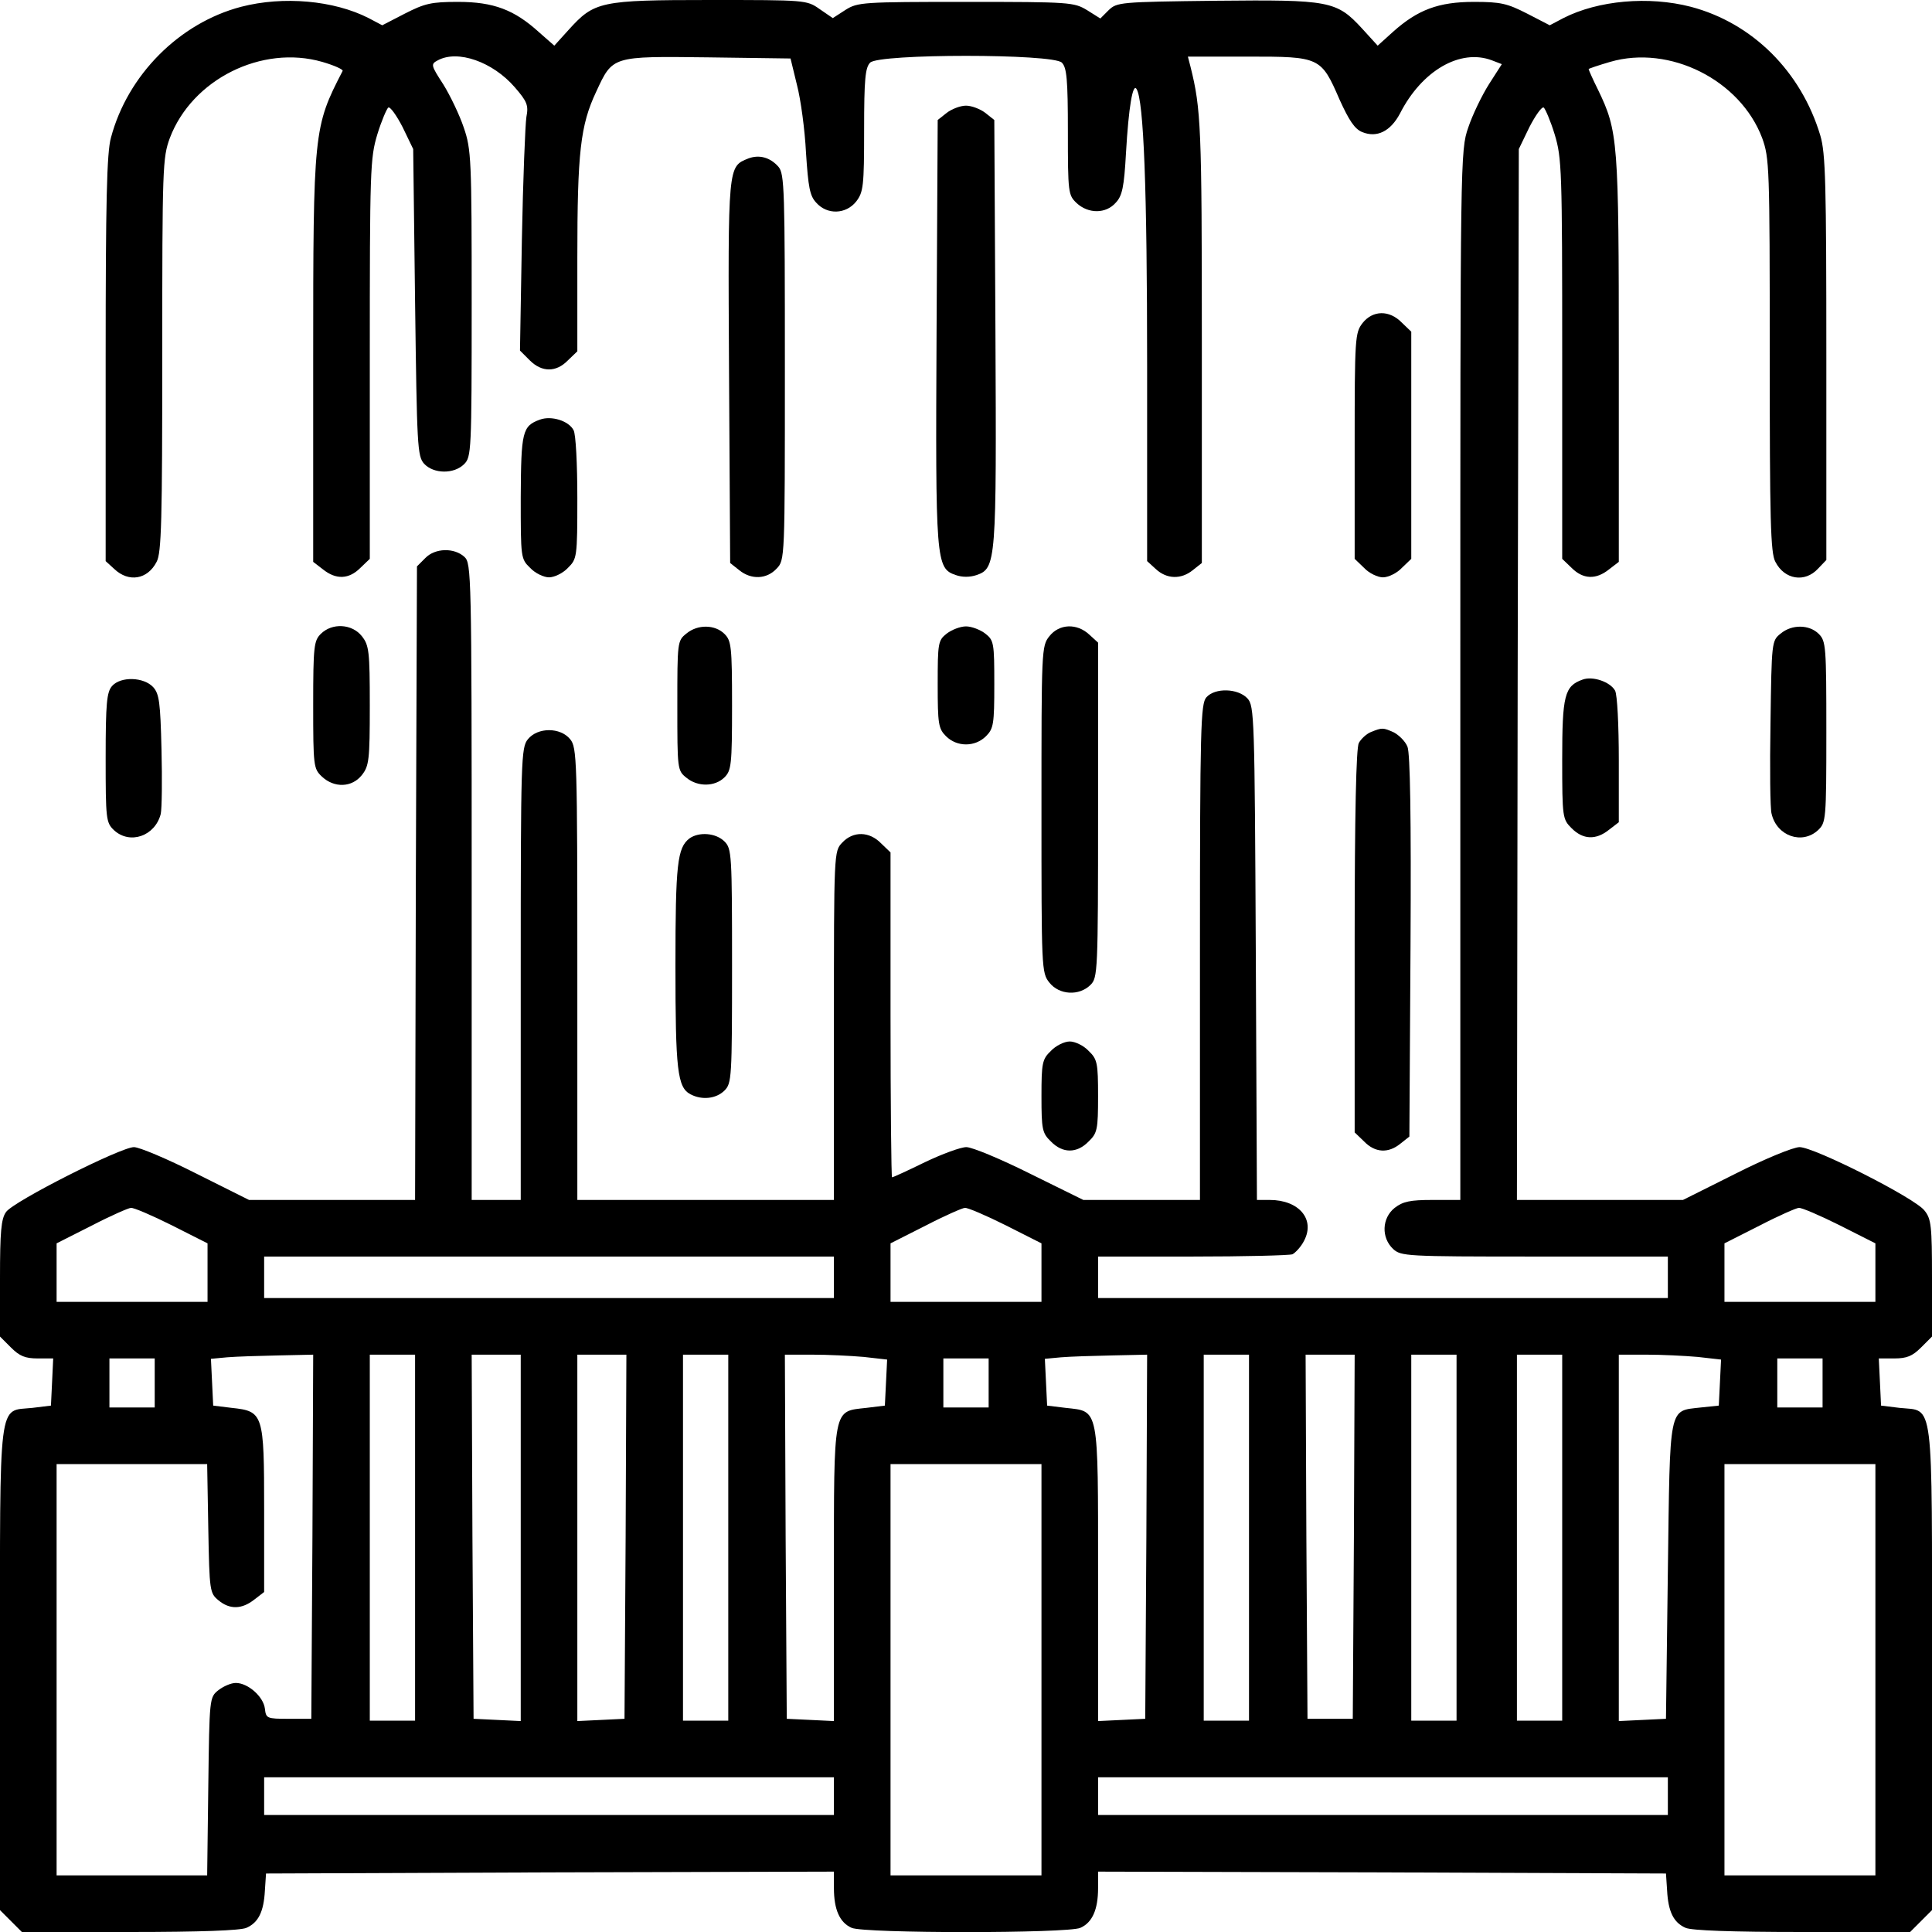 <svg xmlns="http://www.w3.org/2000/svg" width="512pt" height="512pt" viewBox="0 0 512 512" preserveAspectRatio="xMidYMid meet"><g transform="translate(0,512) scale(0.1,-0.1)" fill="#000000" stroke="none"><path d="M639 5102 c-164 -43 -301 -181 -345 -347 -11 -39 -14 -170 -14 -586 l0 -536 23 -21 c38 -36 88 -28 112 19 13 23 15 111 15 548 0 499 1 523 20 575 59 156 244 248 404 202 31 -9 56 -20 54 -24 -77 -149 -78 -158 -78 -764 l0 -537 26 -20 c35 -28 69 -26 99 4 l25 24 0 529 c0 504 1 533 20 596 11 36 25 68 29 71 5 3 22 -21 38 -52 l28 -58 5 -406 c5 -382 6 -408 24 -428 25 -27 79 -28 106 -1 19 19 20 33 20 425 0 383 -1 409 -21 467 -11 33 -36 85 -54 114 -33 51 -34 54 -15 64 53 29 146 -4 204 -71 33 -38 37 -48 31 -79 -3 -19 -9 -166 -12 -327 l-5 -292 26 -26 c32 -32 70 -32 101 0 l25 24 0 248 c0 279 8 351 50 440 44 95 41 94 296 91 l219 -3 17 -70 c10 -38 21 -119 24 -180 6 -91 10 -114 27 -132 29 -33 79 -31 106 3 19 25 21 40 21 190 0 134 3 165 16 178 23 24 485 24 508 0 13 -13 16 -44 16 -183 0 -162 1 -168 23 -189 31 -29 78 -29 104 1 17 18 22 41 27 132 7 121 18 186 28 169 19 -30 28 -265 28 -733 l0 -518 23 -21 c29 -27 67 -28 98 -3 l24 19 0 589 c0 565 -2 614 -30 726 l-7 27 160 0 c190 0 193 -1 242 -114 25 -55 40 -78 60 -86 39 -16 75 2 100 49 58 114 160 173 244 141 l26 -10 -34 -53 c-19 -30 -44 -82 -55 -115 -21 -61 -21 -75 -21 -1452 l0 -1390 -74 0 c-59 0 -78 -4 -100 -21 -34 -27 -36 -79 -4 -109 21 -19 33 -20 375 -20 l353 0 0 -55 0 -55 -755 0 -755 0 0 55 0 55 249 0 c137 0 257 3 266 6 8 4 23 20 31 36 30 57 -14 108 -91 108 l-34 0 -3 654 c-3 627 -4 655 -22 675 -25 27 -86 29 -109 3 -15 -17 -17 -78 -17 -675 l0 -657 -155 0 -154 0 -142 70 c-78 39 -153 70 -168 70 -15 0 -64 -18 -110 -40 -45 -22 -84 -40 -87 -40 -2 0 -4 194 -4 430 l0 431 -25 24 c-31 32 -74 33 -103 2 -22 -23 -22 -25 -22 -485 l0 -462 -340 0 -340 0 0 599 c0 570 -1 600 -19 622 -26 32 -86 32 -112 0 -18 -22 -19 -52 -19 -622 l0 -599 -65 0 -65 0 0 843 c0 816 -1 844 -19 861 -27 25 -78 24 -104 -3 l-22 -22 -3 -839 -2 -840 -220 0 -220 0 -140 70 c-77 39 -151 70 -165 70 -35 0 -320 -144 -339 -172 -13 -18 -16 -52 -16 -176 l0 -154 29 -29 c23 -23 38 -29 71 -29 l41 0 -3 -63 -3 -62 -49 -6 c-92 -10 -86 40 -86 -691 l0 -640 29 -29 29 -29 286 0 c188 0 293 4 309 11 32 14 46 43 49 99 l3 45 753 3 752 2 0 -44 c0 -56 15 -91 47 -105 33 -15 573 -15 606 0 32 14 47 49 47 105 l0 44 753 -2 752 -3 3 -45 c3 -56 17 -85 49 -99 16 -7 121 -11 309 -11 l286 0 29 29 29 29 0 640 c0 731 6 681 -86 691 l-49 6 -3 63 -3 62 41 0 c33 0 48 6 71 29 l29 29 0 155 c0 138 -2 157 -20 179 -25 33 -292 168 -331 168 -16 0 -90 -30 -169 -70 l-140 -70 -220 0 -220 0 2 1393 3 1392 28 58 c16 31 33 55 38 52 4 -3 18 -35 29 -71 19 -63 20 -92 20 -596 l0 -529 25 -24 c30 -30 64 -32 99 -4 l26 20 0 537 c0 580 -2 604 -55 714 -14 28 -25 53 -25 55 0 1 26 10 57 19 158 46 345 -48 403 -202 19 -53 20 -75 20 -575 0 -437 2 -525 15 -548 24 -47 78 -56 113 -18 l22 23 0 535 c0 463 -2 543 -16 590 -51 170 -180 298 -343 341 -112 29 -246 17 -338 -30 l-36 -19 -60 31 c-53 27 -70 31 -141 31 -94 0 -149 -21 -214 -79 l-41 -37 -41 45 c-68 74 -86 77 -387 74 -256 -3 -263 -4 -285 -25 l-22 -22 -35 22 c-35 21 -44 22 -321 22 -274 0 -287 -1 -319 -21 l-34 -22 -35 24 c-34 24 -37 24 -291 24 -291 0 -306 -4 -374 -79 l-38 -42 -41 36 c-65 59 -120 80 -214 80 -71 0 -88 -4 -141 -31 l-60 -31 -36 19 c-92 47 -226 59 -338 30z m-184 -3229 l95 -48 0 -77 0 -78 -200 0 -200 0 0 78 0 77 93 47 c50 26 98 47 104 47 7 1 56 -20 108 -46z m2210 0 l95 -48 0 -77 0 -78 -200 0 -200 0 0 78 0 77 93 47 c50 26 98 47 104 47 7 1 56 -20 108 -46z m2210 0 l95 -48 0 -77 0 -78 -200 0 -200 0 0 78 0 77 93 47 c50 26 98 47 104 47 7 1 56 -20 108 -46z m-2665 -138 l0 -55 -755 0 -755 0 0 55 0 55 755 0 755 0 0 -55z m-1382 -687 l-3 -483 -60 0 c-58 0 -60 1 -63 27 -4 32 -45 68 -77 68 -13 0 -33 -9 -46 -19 -24 -19 -24 -21 -27 -255 l-3 -236 -200 0 -199 0 0 545 0 545 199 0 200 0 3 -171 c3 -166 4 -171 27 -190 30 -25 62 -24 95 2 l26 20 0 219 c0 254 -2 260 -86 269 l-49 6 -3 62 -3 62 43 4 c24 2 85 4 136 5 l92 2 -2 -482z m272 -3 l0 -485 -60 0 -60 0 0 485 0 485 60 0 60 0 0 -485z m280 0 l0 -486 -62 3 -63 3 -3 483 -2 482 65 0 65 0 0 -485z m278 3 l-3 -483 -62 -3 -63 -3 0 486 0 485 65 0 65 0 -2 -482z m272 -3 l0 -485 -60 0 -60 0 0 485 0 485 60 0 60 0 0 -485z m359 479 l62 -7 -3 -61 -3 -61 -49 -6 c-89 -10 -86 7 -86 -441 l0 -389 -62 3 -63 3 -3 483 -2 482 73 0 c41 0 102 -3 136 -6z m749 -476 l-3 -483 -62 -3 -63 -3 0 389 c0 448 3 431 -86 441 l-49 6 -3 62 -3 62 43 4 c24 2 85 4 136 5 l92 2 -2 -482z m272 -3 l0 -485 -60 0 -60 0 0 485 0 485 60 0 60 0 0 -485z m278 3 l-3 -483 -60 0 -60 0 -3 483 -2 482 65 0 65 0 -2 -482z m272 -3 l0 -485 -60 0 -60 0 0 485 0 485 60 0 60 0 0 -485z m280 0 l0 -485 -60 0 -60 0 0 485 0 485 60 0 60 0 0 -485z m359 479 l62 -7 -3 -61 -3 -61 -48 -5 c-86 -10 -81 11 -87 -433 l-5 -392 -62 -3 -63 -3 0 486 0 485 74 0 c40 0 101 -3 135 -6z m-4089 -69 l0 -65 -60 0 -60 0 0 65 0 65 60 0 60 0 0 -65z m2210 0 l0 -65 -60 0 -60 0 0 65 0 65 60 0 60 0 0 -65z m2210 0 l0 -65 -60 0 -60 0 0 65 0 65 60 0 60 0 0 -65z m-2070 -760 l0 -545 -200 0 -200 0 0 545 0 545 200 0 200 0 0 -545z m2210 0 l0 -545 -200 0 -200 0 0 545 0 545 200 0 200 0 0 -545z m-2760 -335 l0 -50 -755 0 -755 0 0 50 0 50 755 0 755 0 0 -50z m2210 0 l0 -50 -755 0 -755 0 0 50 0 50 755 0 755 0 0 -50z"></path><path d="M2509 4821 l-24 -19 -3 -559 c-3 -612 -2 -629 51 -647 17 -6 37 -6 55 0 52 18 53 35 50 647 l-3 559 -24 19 c-13 10 -36 19 -51 19 -15 0 -38 -9 -51 -19z"></path><path d="M1983 4700 c-54 -22 -54 -15 -51 -565 l3 -507 24 -19 c32 -26 73 -24 99 4 22 23 22 23 22 534 0 472 -1 512 -17 531 -22 25 -51 33 -80 22z"></path><path d="M3611 4264 c-20 -26 -21 -38 -21 -326 l0 -299 25 -24 c13 -14 36 -25 50 -25 14 0 37 11 50 25 l25 24 0 301 0 301 -25 24 c-33 34 -77 33 -104 -1z"></path><path d="M1431 4008 c-47 -17 -50 -32 -51 -206 0 -160 0 -163 25 -187 13 -14 36 -25 50 -25 14 0 37 11 50 25 24 24 25 27 25 185 0 89 -4 170 -10 180 -13 25 -59 39 -89 28z"></path><path d="M850 3440 c-18 -18 -20 -33 -20 -188 0 -163 1 -169 23 -190 33 -31 80 -29 106 4 19 24 21 40 21 184 0 144 -2 160 -21 184 -26 33 -79 36 -109 6z"></path><path d="M1819 3441 c-24 -19 -24 -23 -24 -191 0 -168 0 -172 24 -191 30 -25 76 -24 101 1 18 18 20 33 20 190 0 157 -2 172 -20 190 -25 25 -71 26 -101 1z"></path><path d="M2509 3441 c-23 -18 -24 -25 -24 -135 0 -105 2 -117 22 -137 29 -29 77 -29 106 0 20 20 22 32 22 137 0 110 -1 117 -24 135 -13 10 -36 19 -51 19 -15 0 -38 -9 -51 -19z"></path><path d="M2781 3434 c-21 -26 -21 -37 -21 -459 0 -422 0 -433 21 -459 26 -33 79 -36 109 -6 19 19 20 33 20 463 l0 444 -23 21 c-33 31 -80 29 -106 -4z"></path><path d="M4719 3441 c-24 -19 -24 -22 -27 -237 -2 -120 -1 -229 3 -241 14 -59 81 -82 123 -43 21 20 22 27 22 260 0 227 -1 241 -20 260 -25 25 -71 26 -101 1z"></path><path d="M4194 3319 c-48 -17 -54 -42 -54 -212 0 -154 1 -158 25 -182 30 -30 64 -32 99 -4 l26 20 0 165 c0 91 -4 174 -10 184 -13 23 -59 39 -86 29z"></path><path d="M297 3302 c-14 -16 -17 -45 -17 -190 0 -163 1 -172 22 -192 42 -39 109 -16 124 43 3 14 4 90 2 170 -3 126 -6 148 -22 166 -25 27 -86 29 -109 3z"></path><path d="M3633 3180 c-12 -5 -26 -18 -32 -29 -7 -13 -11 -187 -11 -526 l0 -506 25 -24 c29 -30 64 -32 96 -6 l24 19 3 503 c2 348 -1 512 -8 530 -6 15 -23 31 -36 38 -29 13 -31 13 -61 1z"></path><path d="M1827 2898 c-32 -25 -37 -67 -37 -337 0 -276 5 -323 40 -341 30 -16 68 -12 90 10 19 19 20 33 20 330 0 297 -1 311 -20 330 -23 23 -68 26 -93 8z"></path><path d="M2785 2335 c-23 -22 -25 -32 -25 -120 0 -88 2 -98 25 -120 31 -32 69 -32 100 0 23 22 25 32 25 120 0 88 -2 98 -25 120 -13 14 -36 25 -50 25 -14 0 -37 -11 -50 -25z"></path></g></svg>